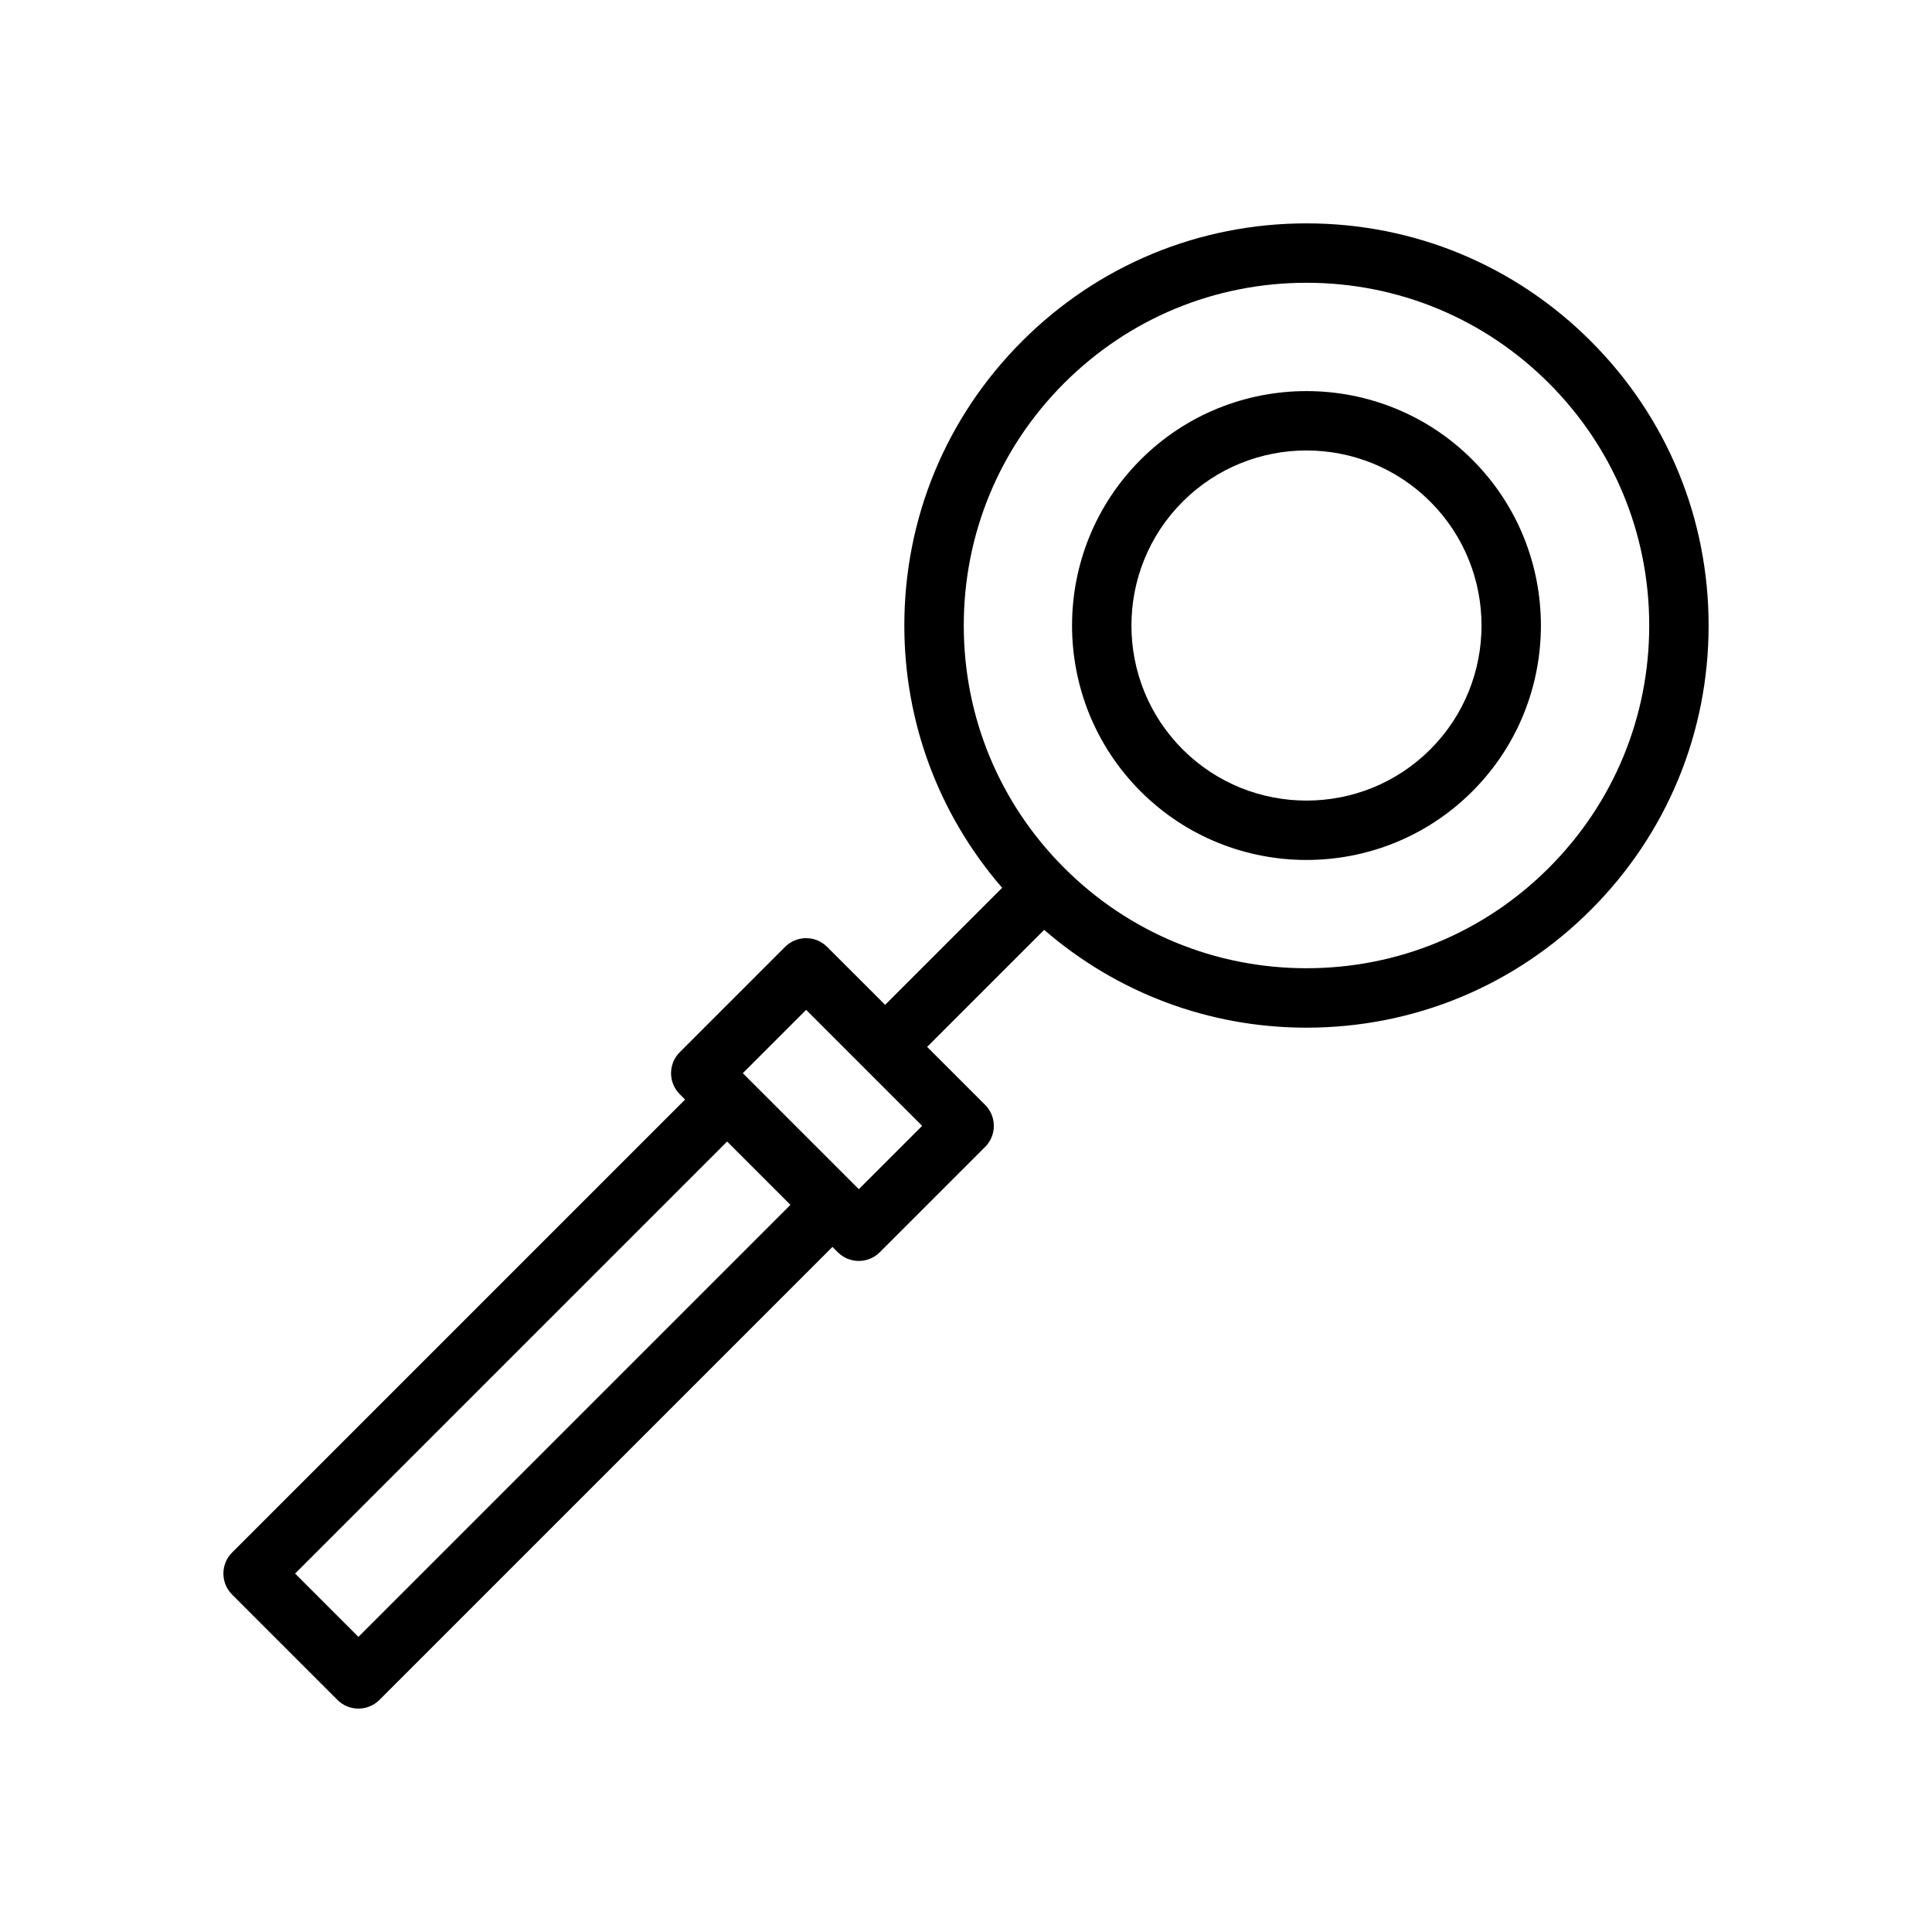<?xml version="1.0" encoding="UTF-8"?>
<!-- Uploaded to: SVG Repo, www.svgrepo.com, Generator: SVG Repo Mixer Tools -->
<svg fill="#000000" width="800px" height="800px" version="1.1" viewBox="144 144 512 512" xmlns="http://www.w3.org/2000/svg">
 <g>
  <path d="m565.58 234.41c-20.125-20.129-46.883-31.215-75.352-31.215s-55.227 11.086-75.355 31.215c-20.129 20.125-31.215 46.887-31.215 75.352 0 25.82 9.203 50.184 25.922 69.52l-31.012 31.012-15.375-15.367c-3.074-3.074-8.055-3.074-11.133 0l-27.918 27.918c-3.074 3.074-3.074 8.055 0 11.133l1.414 1.414-120.05 120.05c-3.074 3.074-3.074 8.055 0 11.133l27.918 27.918c1.535 1.535 3.551 2.305 5.566 2.305s4.027-0.77 5.566-2.305l120.05-120.05 1.414 1.414c1.539 1.539 3.551 2.305 5.566 2.305s4.027-0.77 5.566-2.305l27.918-27.918c3.074-3.074 3.074-8.055 0-11.133l-15.371-15.371 31.012-31.012c19.34 16.719 43.699 25.922 69.52 25.922 28.469 0 55.227-11.086 75.352-31.215 20.129-20.137 31.215-46.895 31.215-75.363 0-28.465-11.086-55.227-31.219-75.352zm-326.59 343.38-16.785-16.785 114.49-114.49 16.785 16.785zm132.6-118.64-1.402-1.402c-0.004-0.004-0.004-0.008-0.008-0.012l-27.918-27.918c-0.004-0.004-0.008-0.004-0.012-0.008l-1.402-1.402 16.785-16.785 30.742 30.742zm182.87-85.16c-17.156 17.156-39.965 26.602-64.223 26.602-24.262 0-47.07-9.449-64.227-26.602-17.156-17.156-26.602-39.965-26.602-64.227 0-24.258 9.449-47.066 26.602-64.223 17.156-17.152 39.965-26.602 64.227-26.602 24.258 0 47.066 9.449 64.223 26.602 17.152 17.156 26.602 39.965 26.602 64.223 0 24.262-9.449 47.07-26.602 64.227z"/>
  <path d="m446.28 265.82c-24.234 24.23-24.234 63.664 0 87.902 12.121 12.121 28.035 18.176 43.953 18.176s31.836-6.062 43.949-18.176c24.234-24.238 24.234-63.672 0-87.902-24.23-24.238-63.672-24.23-87.902 0zm76.773 76.773c-18.098 18.098-47.543 18.09-65.641 0-18.094-18.102-18.094-47.543 0-65.641 9.051-9.047 20.934-13.574 32.82-13.574s23.77 4.527 32.816 13.574c18.094 18.094 18.094 47.539 0.004 65.641z"/>
 </g>
</svg>
